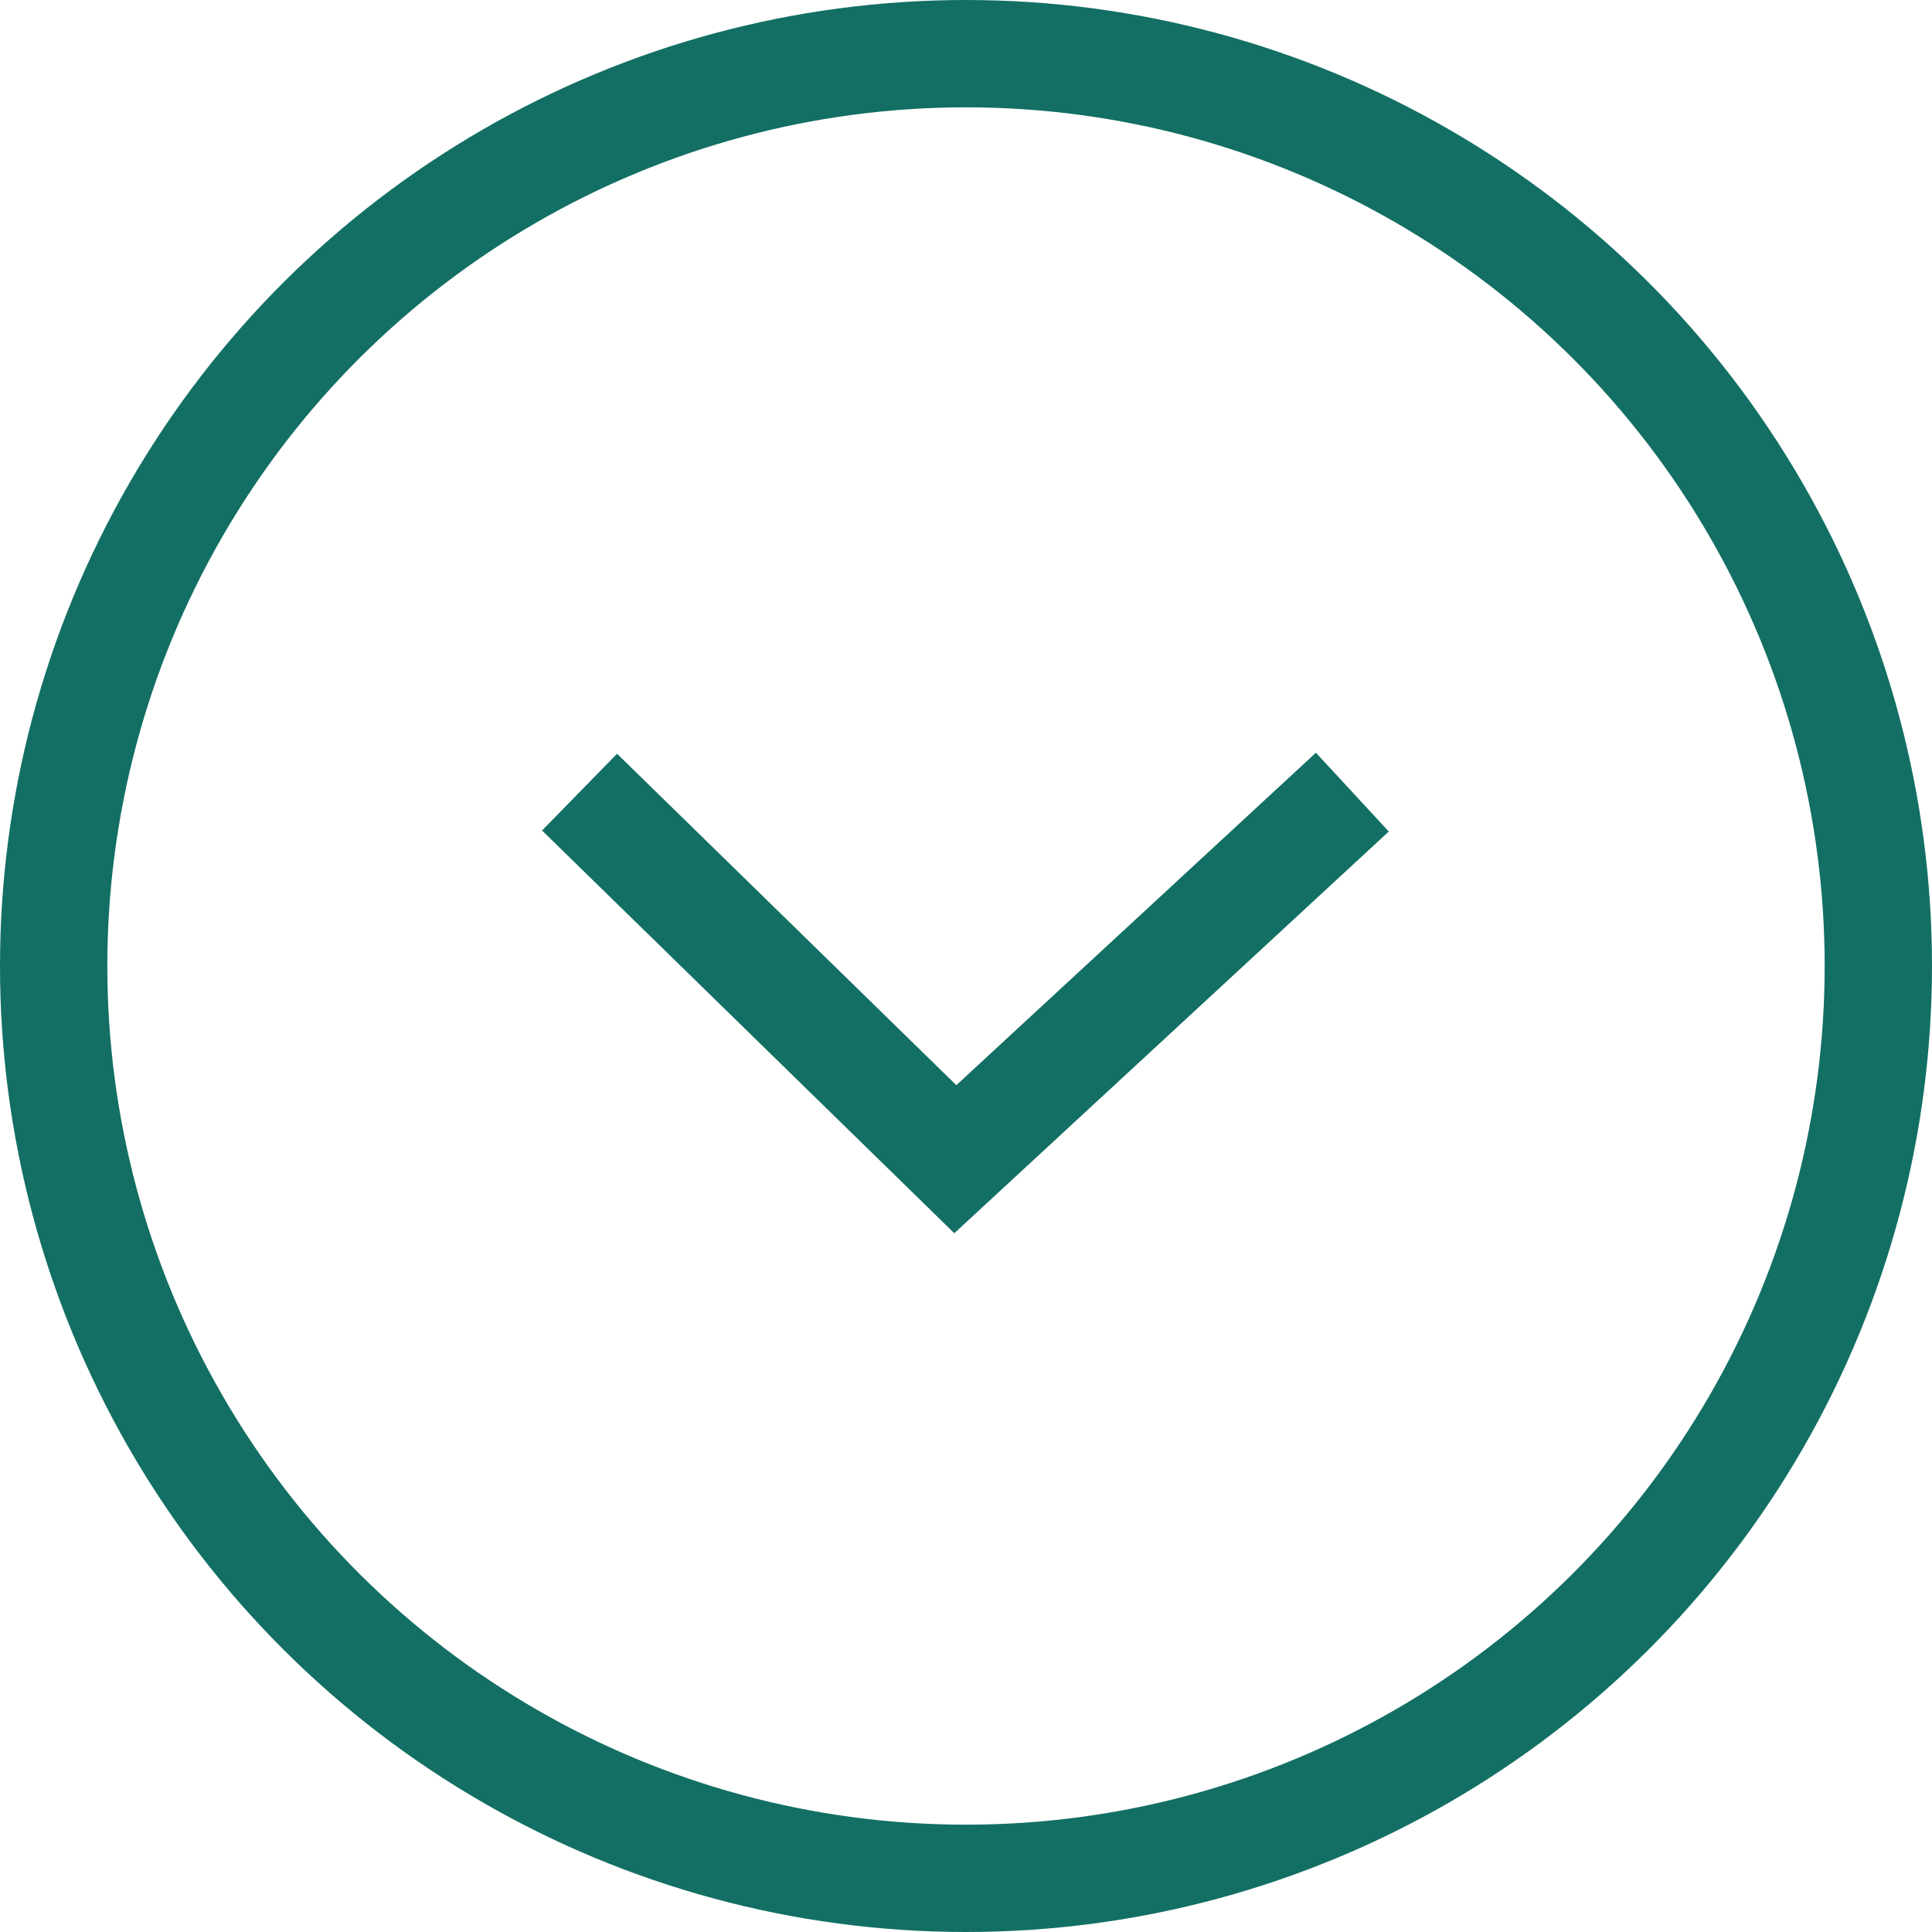 <svg width="36" height="36" viewBox="0 0 36 36" fill="none" xmlns="http://www.w3.org/2000/svg">
<circle cx="18" cy="18" r="17" transform="rotate(-90 18 18)" stroke="#136F63" stroke-width="2"/>
<path d="M10.799 14.76L17.801 21.6L25.199 14.76" stroke="#136F63" stroke-width="2"/>
</svg>
